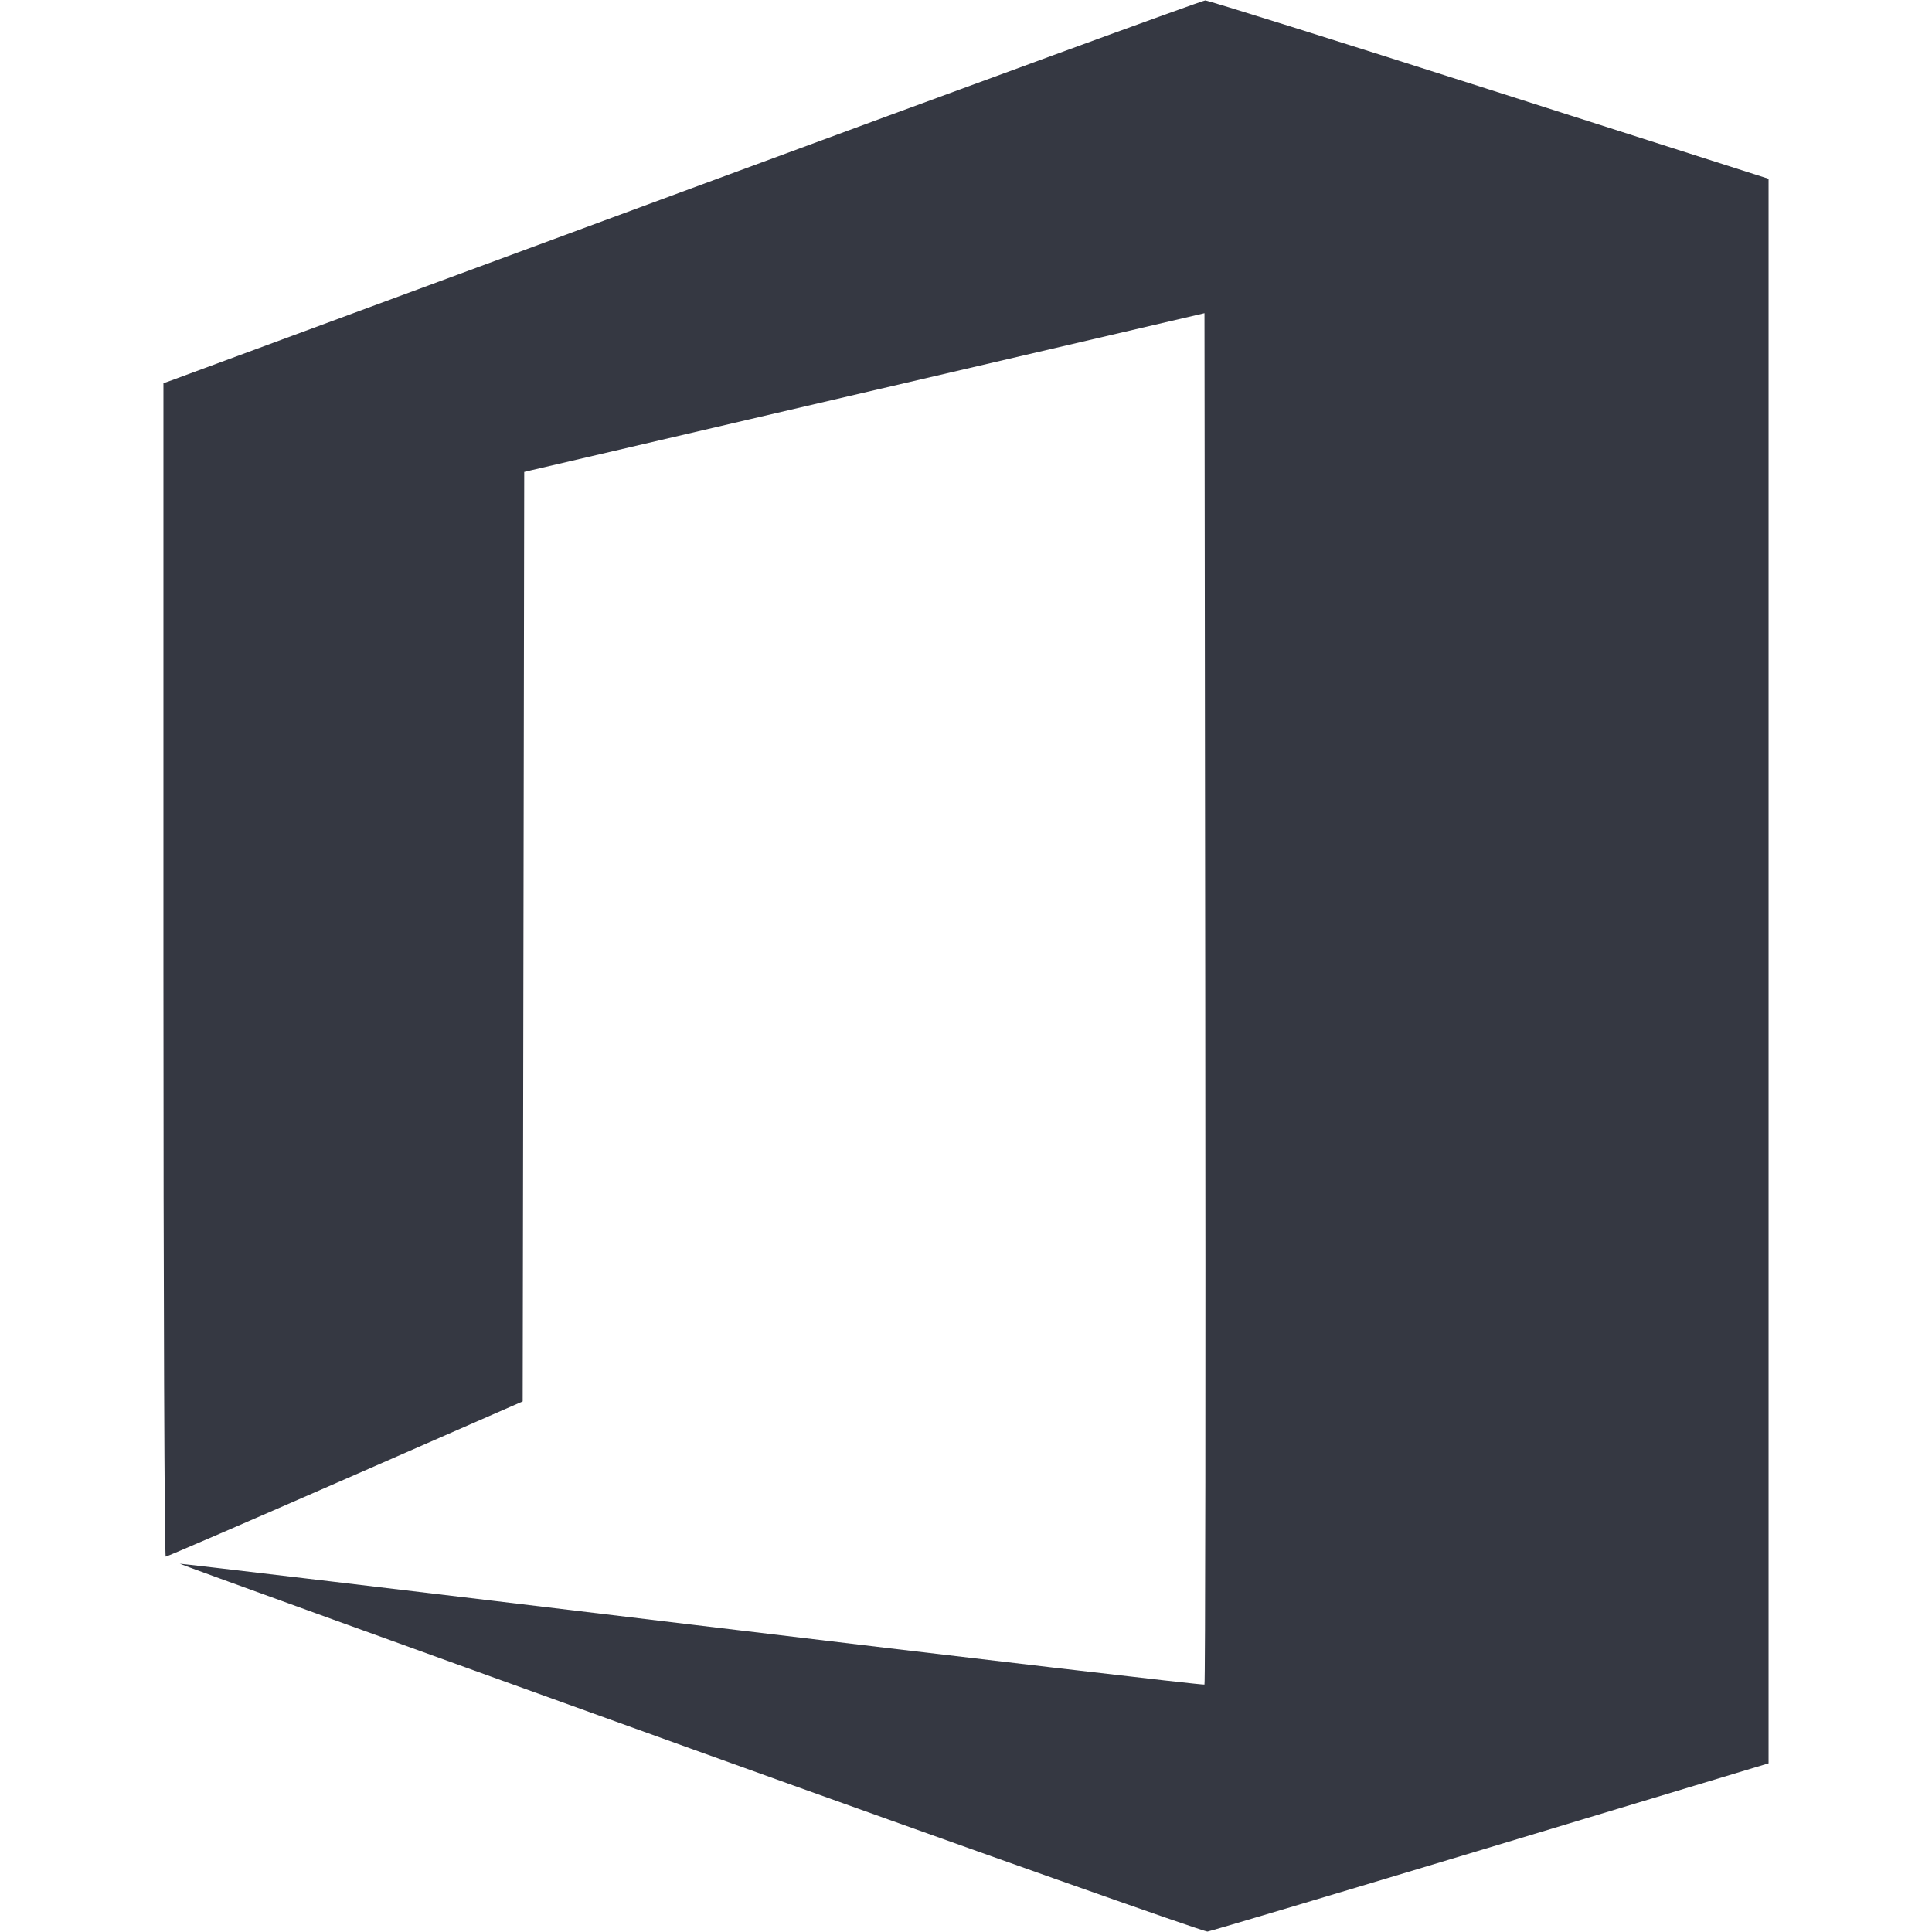 <?xml version="1.0" encoding="UTF-8" standalone="no"?>
<svg
   xmlns:dc="http://purl.org/dc/elements/1.1/"
   xmlns:cc="http://creativecommons.org/ns#"
   xmlns:rdf="http://www.w3.org/1999/02/22-rdf-syntax-ns#"
   xmlns:svg="http://www.w3.org/2000/svg"
   xmlns="http://www.w3.org/2000/svg"
   xmlns:sodipodi="http://sodipodi.sourceforge.net/DTD/sodipodi-0.dtd"
   xmlns:inkscape="http://www.inkscape.org/namespaces/inkscape"
   xml:space="preserve"
   style="enable-background:new 0 0 475.082 475.082;"
   viewBox="0 0 475.082 475.082"
   height="475.082px"
   width="475.082px"
   y="0px"
   x="0px"
   id="Capa_1"
   version="1.1"
   inkscape:version="0.91 r13725"
   sodipodi:docname="office.svg"><sodipodi:namedview
     pagecolor="#ffffff"
     bordercolor="#666666"
     borderopacity="1"
     objecttolerance="10"
     gridtolerance="10"
     guidetolerance="10"
     inkscape:pageopacity="0"
     inkscape:pageshadow="2"
     inkscape:window-width="1920"
     inkscape:window-height="1027"
     id="namedview21"
     showgrid="false"
     inkscape:zoom="1.4708645"
     inkscape:cx="57.03491"
     inkscape:cy="237.541"
     inkscape:window-x="0"
     inkscape:window-y="0"
     inkscape:window-maximized="1"
     inkscape:current-layer="Capa_1" /><defs
     id="defs47" /><g
     id="g15" /><g
     id="g17" /><g
     id="g19" /><g
     id="g21" /><g
     id="g23" /><g
     id="g25" /><g
     id="g27" /><g
     id="g29" /><g
     id="g31" /><g
     id="g33" /><g
     id="g35" /><g
     id="g37" /><g
     id="g39" /><g
     id="g41" /><g
     id="g43" /><path
     id="path7089"
     d="M 169.745,429.941 C 100.617,405.047 44.128,384.608 44.214,384.523 c 0.086,-0.086 56.728,6.651 125.871,14.97 69.143,8.319 125.887,14.954 126.096,14.745 0.21,-0.21 0.296,-76.171 0.192,-168.803 l -0.19,-168.422 -30.073,7.022 c -16.54,3.862 -53.417,12.462 -81.948,19.112 -28.532,6.649 -52.636,12.273 -53.565,12.496 l -1.689,0.407 -0.19,114.279 -0.19,114.279 -43.606,19.085 c -23.983,10.497 -43.859,19.087 -44.169,19.089 -0.31,0.002 -0.564,-64.92 -0.564,-144.272 l 0,-144.276 2.068,-0.736 C 43.393,93.091 100.737,71.913 169.688,46.434 238.638,20.955 295.645,0.106 296.369,0.103 c 0.725,-0.002 32.189,9.864 69.921,21.926 l 68.604,21.93 0,194.823 0,194.823 -68.228,20.574 c -37.525,11.316 -68.904,20.676 -69.731,20.8 -0.827,0.124 -58.063,-20.143 -127.19,-45.037 z"
     style="fill:#353842;fill-opacity:1" /></svg>